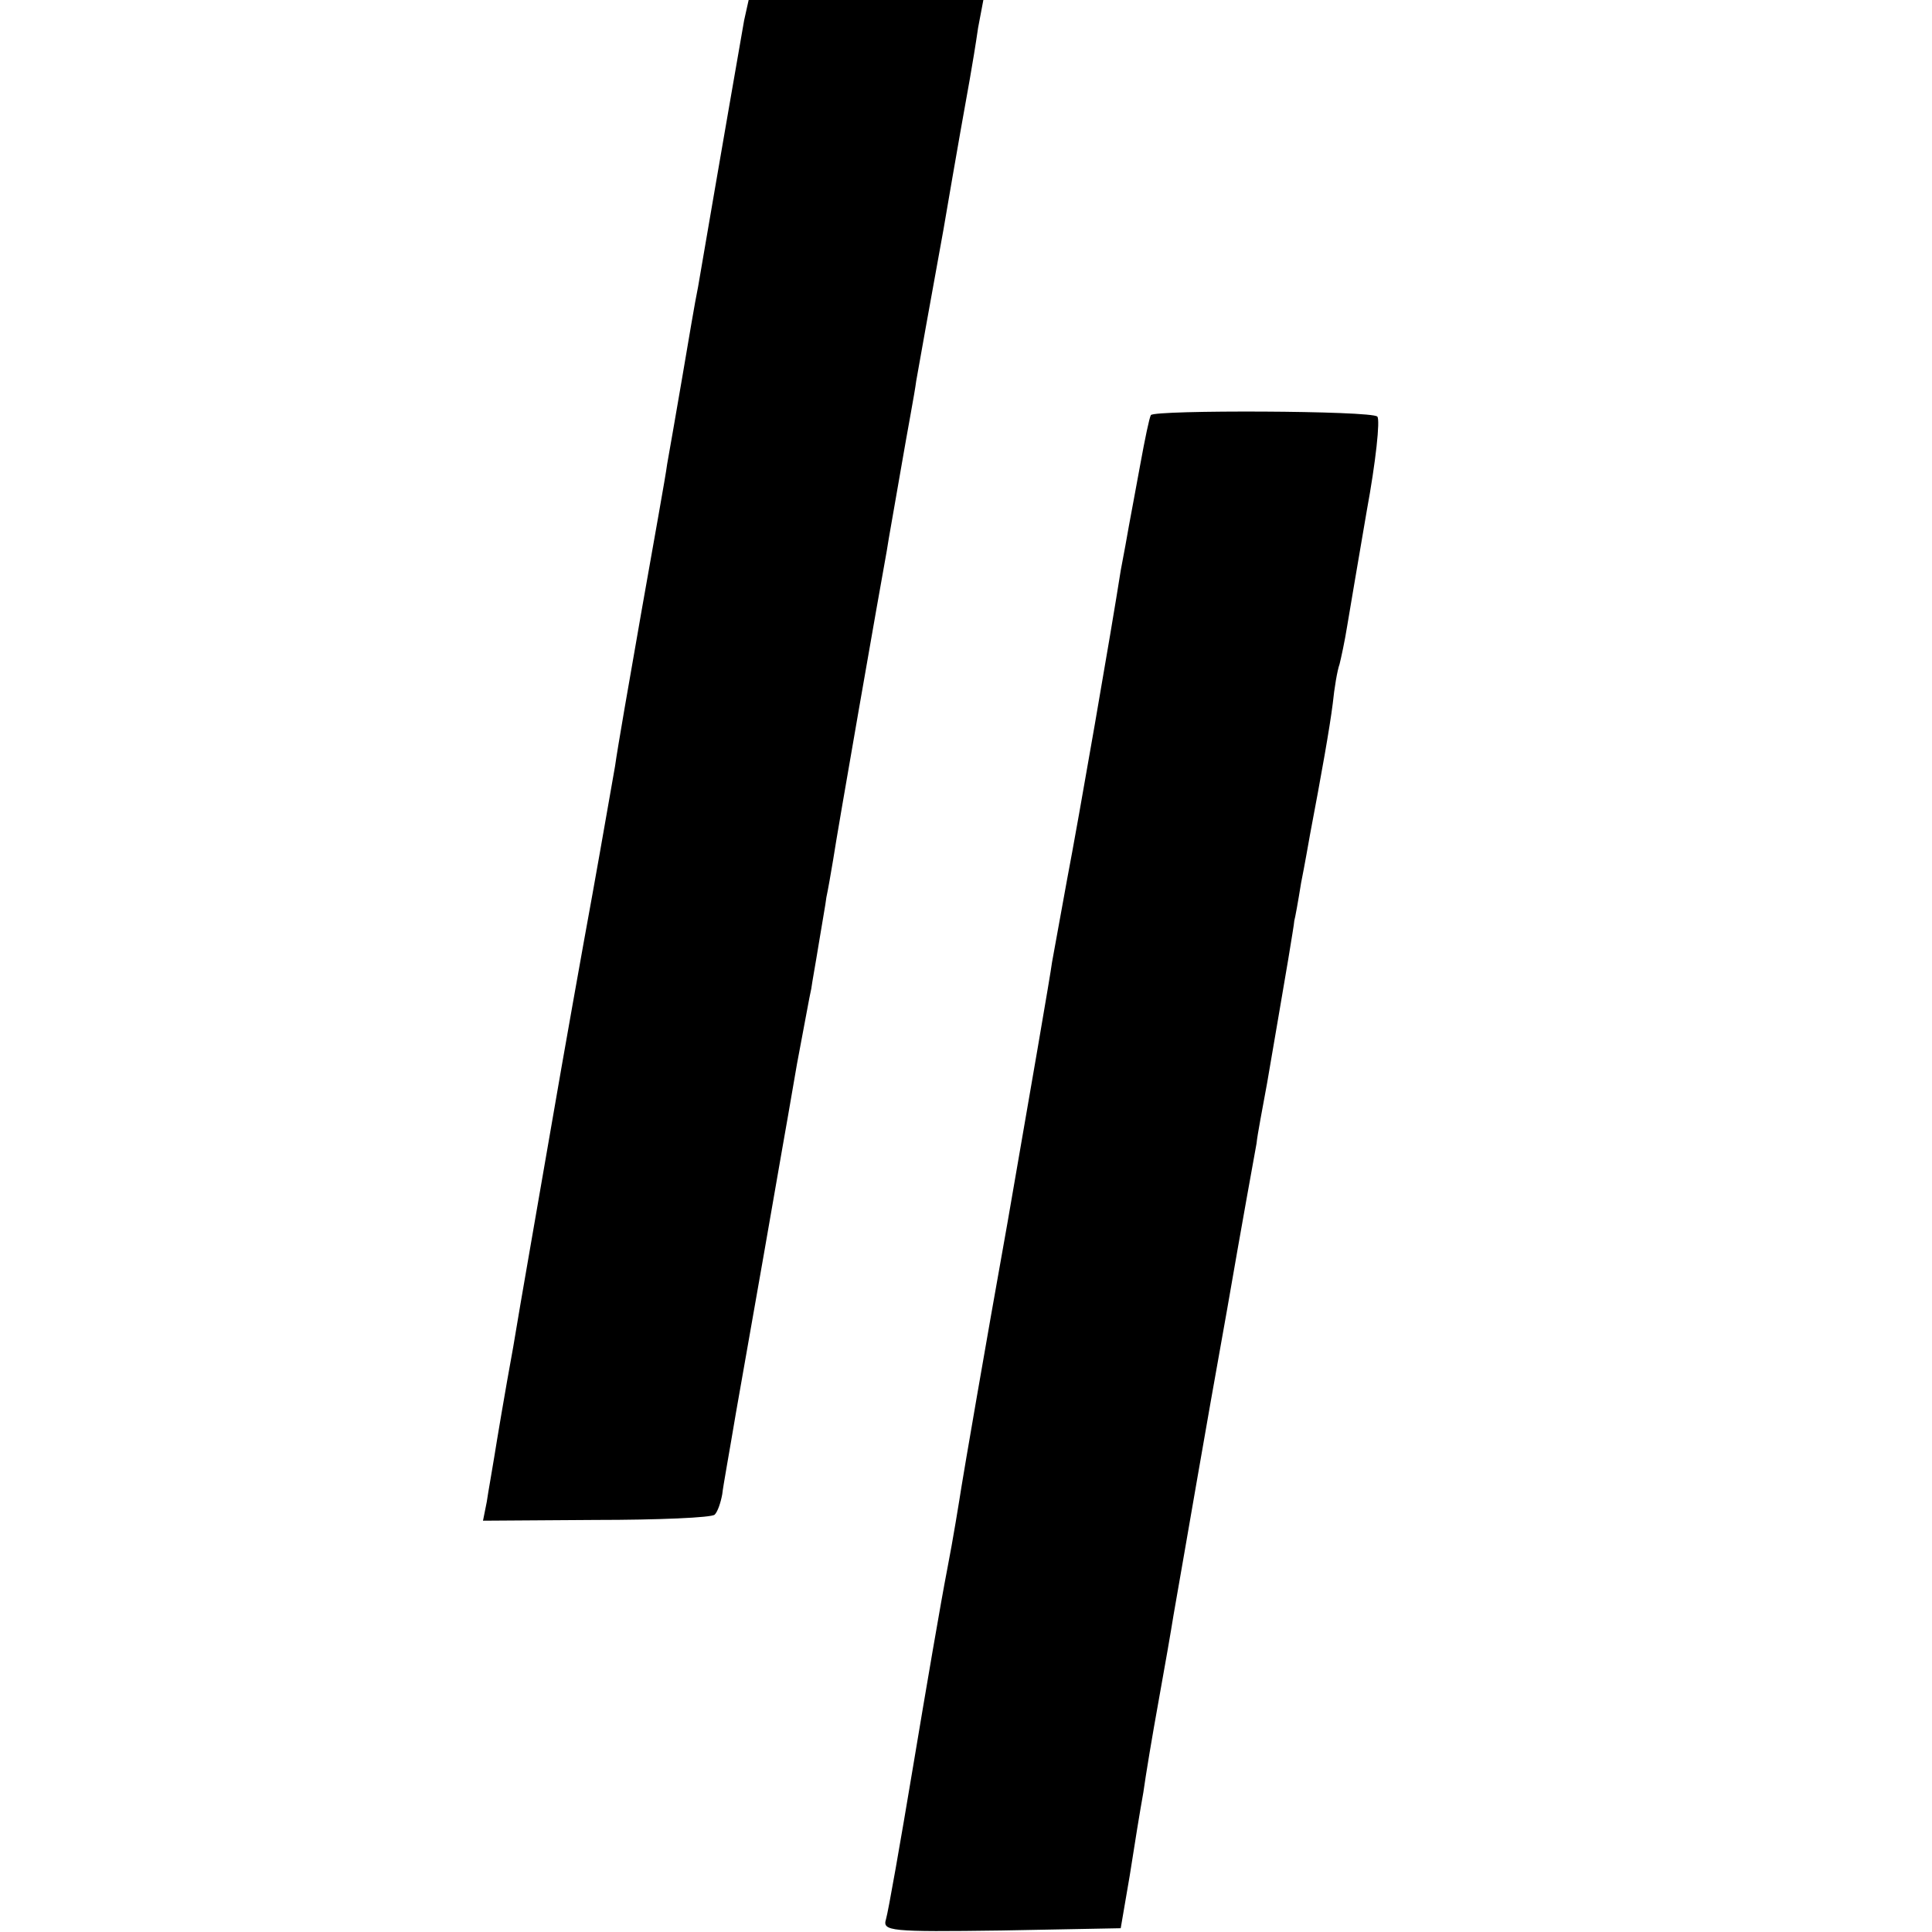 <?xml version="1.0" standalone="no"?>
<!DOCTYPE svg PUBLIC "-//W3C//DTD SVG 20010904//EN"
 "http://www.w3.org/TR/2001/REC-SVG-20010904/DTD/svg10.dtd">
<svg version="1.0" xmlns="http://www.w3.org/2000/svg"
 width="256pt" height="256pt" viewBox="0 0 256 256"
 preserveAspectRatio="xMidYMid meet">
<g transform="translate(0,256) scale(0.1,-0.1)"
fill="#000000" stroke="none">
<path d="M986 2533 c-4 -23 -29 -166 -61 -353 -4 -19 -13 -73 -21 -120 -8 -47
-17 -98 -20 -115 -2 -16 -18 -104 -34 -195 -16 -91 -32 -183 -35 -205 -4 -22
-17 -98 -30 -170 -13 -71 -38 -211 -55 -310 -17 -99 -40 -229 -50 -290 -11
-60 -22 -126 -25 -145 -3 -19 -8 -46 -10 -60 l-5 -25 149 1 c83 0 154 3 158 7
4 4 8 16 10 27 1 10 10 59 18 107 22 124 55 313 61 348 3 17 12 68 20 115 9
47 17 92 19 100 1 8 6 35 10 60 4 25 9 52 10 61 2 9 6 32 9 50 5 34 62 360 71
409 2 14 11 63 19 110 8 47 18 99 20 115 3 17 19 107 36 200 16 94 32 184 35
200 3 17 8 47 11 68 l7 37 -156 0 -155 0 -6 -27z"/>
<path d="M1525 2010 c-2 -3 -8 -32 -14 -65 -6 -33 -13 -70 -15 -81 -2 -12 -7
-39 -11 -60 -12 -77 -56 -331 -71 -409 -8 -44 -17 -93 -20 -110 -2 -16 -29
-172 -59 -345 -31 -173 -58 -331 -61 -350 -3 -19 -11 -69 -19 -110 -8 -41 -28
-158 -45 -260 -17 -102 -33 -193 -36 -203 -5 -16 5 -17 153 -15 l158 3 12 70
c6 39 14 88 18 110 3 22 12 76 20 120 8 44 17 96 20 115 19 108 39 227 71 405
19 110 37 209 39 220 1 11 8 47 14 80 13 75 18 106 28 164 4 25 8 48 8 51 1 3
5 25 9 50 5 25 10 54 12 65 15 79 26 141 30 173 2 20 6 44 9 52 2 8 7 31 10
50 3 19 15 88 26 153 12 65 18 121 14 125 -7 8 -295 9 -300 2z"/>
</g>
</svg>
